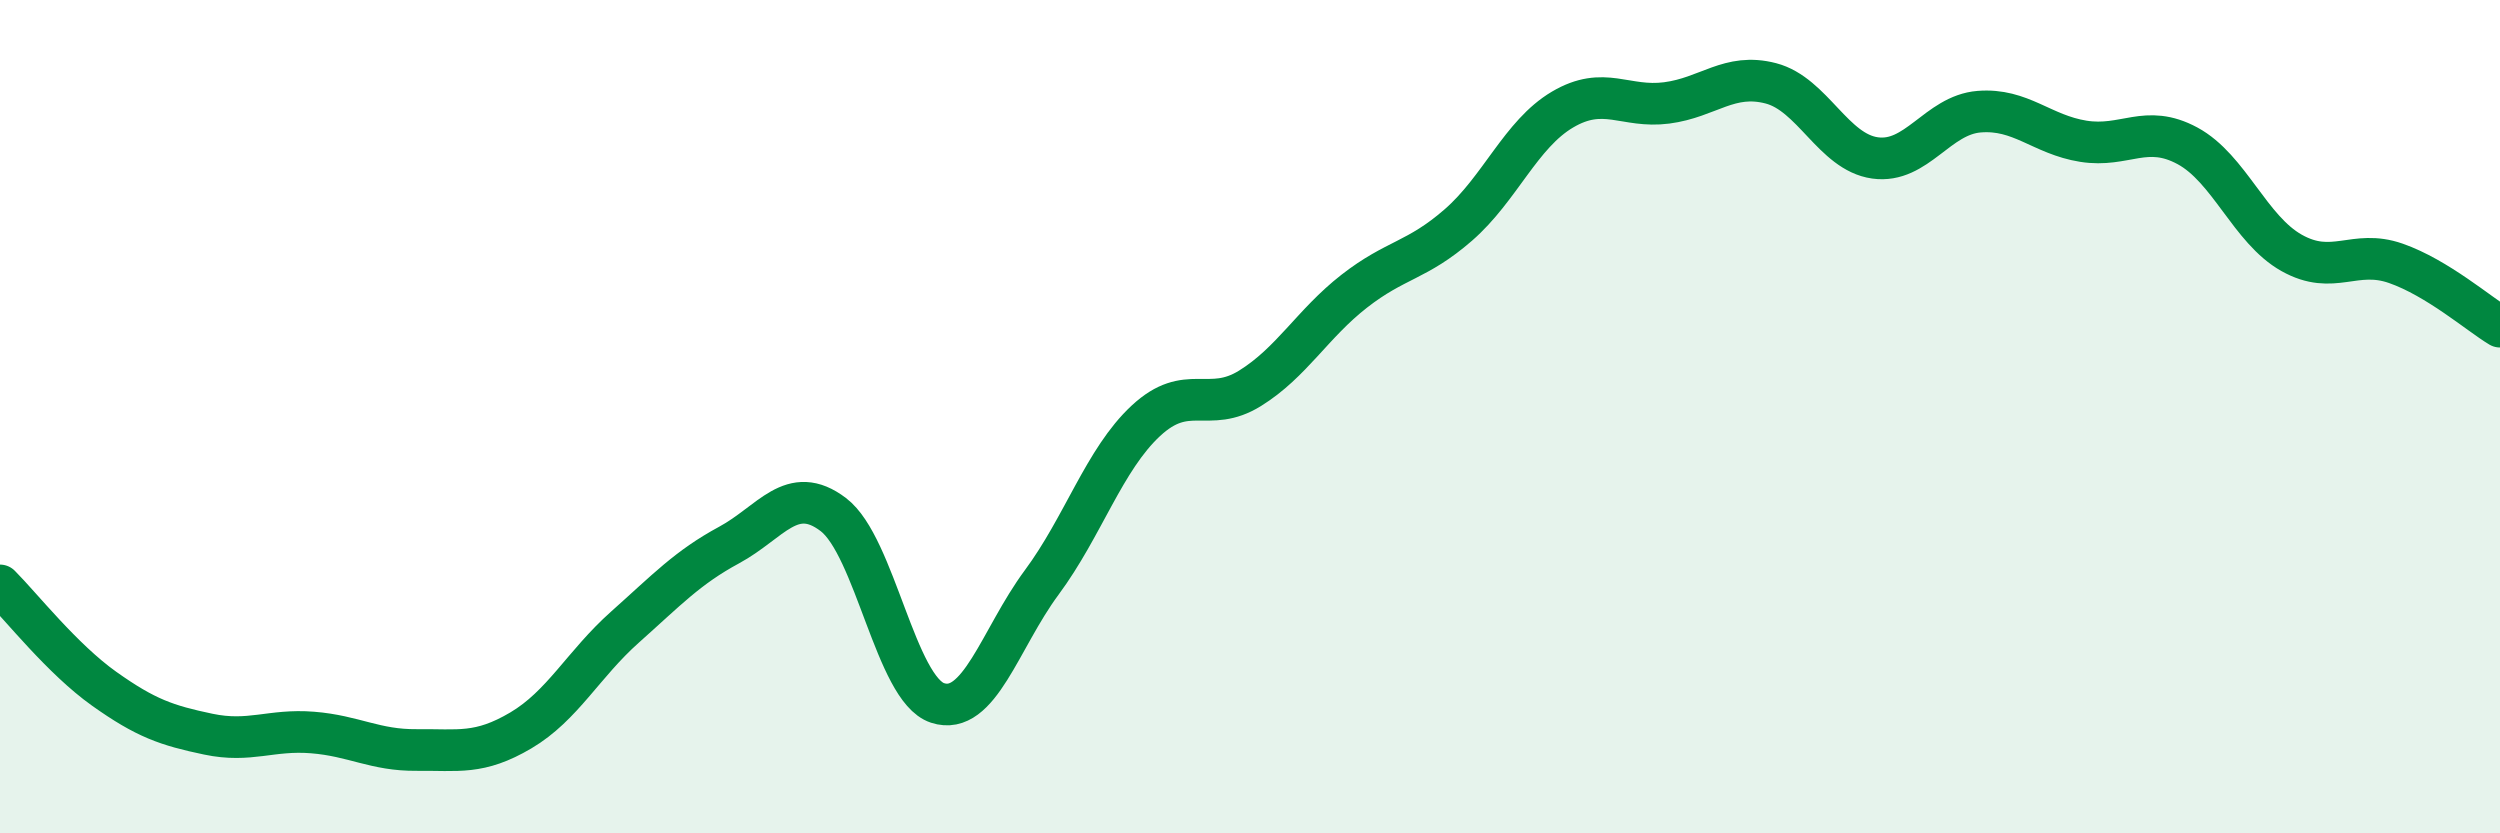 
    <svg width="60" height="20" viewBox="0 0 60 20" xmlns="http://www.w3.org/2000/svg">
      <path
        d="M 0,14.05 C 0.5,14.55 1.5,15.82 2.5,16.53 C 3.5,17.24 4,17.41 5,17.62 C 6,17.83 6.5,17.5 7.5,17.58 C 8.5,17.66 9,18.01 10,18 C 11,17.99 11.5,18.12 12.5,17.53 C 13.5,16.94 14,15.94 15,15.05 C 16,14.16 16.5,13.62 17.5,13.08 C 18.5,12.54 19,11.59 20,12.35 C 21,13.11 21.5,16.54 22.5,16.87 C 23.5,17.2 24,15.33 25,13.98 C 26,12.63 26.5,11.03 27.5,10.1 C 28.5,9.17 29,9.94 30,9.32 C 31,8.7 31.5,7.77 32.5,6.99 C 33.5,6.21 34,6.27 35,5.4 C 36,4.53 36.5,3.22 37.5,2.63 C 38.5,2.04 39,2.6 40,2.47 C 41,2.34 41.5,1.74 42.5,2 C 43.5,2.26 44,3.65 45,3.79 C 46,3.93 46.5,2.76 47.5,2.68 C 48.5,2.6 49,3.23 50,3.39 C 51,3.55 51.5,2.96 52.5,3.5 C 53.5,4.04 54,5.51 55,6.07 C 56,6.63 56.5,5.97 57.5,6.32 C 58.5,6.67 59.5,7.54 60,7.84L60 20L0 20Z"
        fill="#008740"
        opacity="0.1"
        stroke-linecap="round"
        stroke-linejoin="round"
      />
      <path
        d="M 0,14.05 C 0.5,14.55 1.5,15.82 2.5,16.53 C 3.5,17.24 4,17.41 5,17.62 C 6,17.83 6.5,17.5 7.5,17.58 C 8.5,17.66 9,18.01 10,18 C 11,17.99 11.5,18.12 12.5,17.53 C 13.5,16.94 14,15.94 15,15.05 C 16,14.16 16.5,13.62 17.5,13.08 C 18.5,12.54 19,11.59 20,12.35 C 21,13.11 21.5,16.54 22.5,16.87 C 23.5,17.2 24,15.33 25,13.98 C 26,12.63 26.5,11.03 27.5,10.1 C 28.5,9.17 29,9.94 30,9.32 C 31,8.7 31.5,7.77 32.5,6.99 C 33.5,6.21 34,6.27 35,5.4 C 36,4.53 36.5,3.22 37.5,2.63 C 38.5,2.04 39,2.6 40,2.47 C 41,2.34 41.5,1.74 42.5,2 C 43.5,2.26 44,3.65 45,3.79 C 46,3.93 46.5,2.76 47.5,2.68 C 48.5,2.6 49,3.23 50,3.39 C 51,3.55 51.5,2.96 52.5,3.5 C 53.5,4.04 54,5.51 55,6.07 C 56,6.63 56.5,5.97 57.5,6.32 C 58.5,6.67 59.5,7.54 60,7.84"
        stroke="#008740"
        stroke-width="1"
        fill="none"
        stroke-linecap="round"
        stroke-linejoin="round"
      />
    </svg>
  